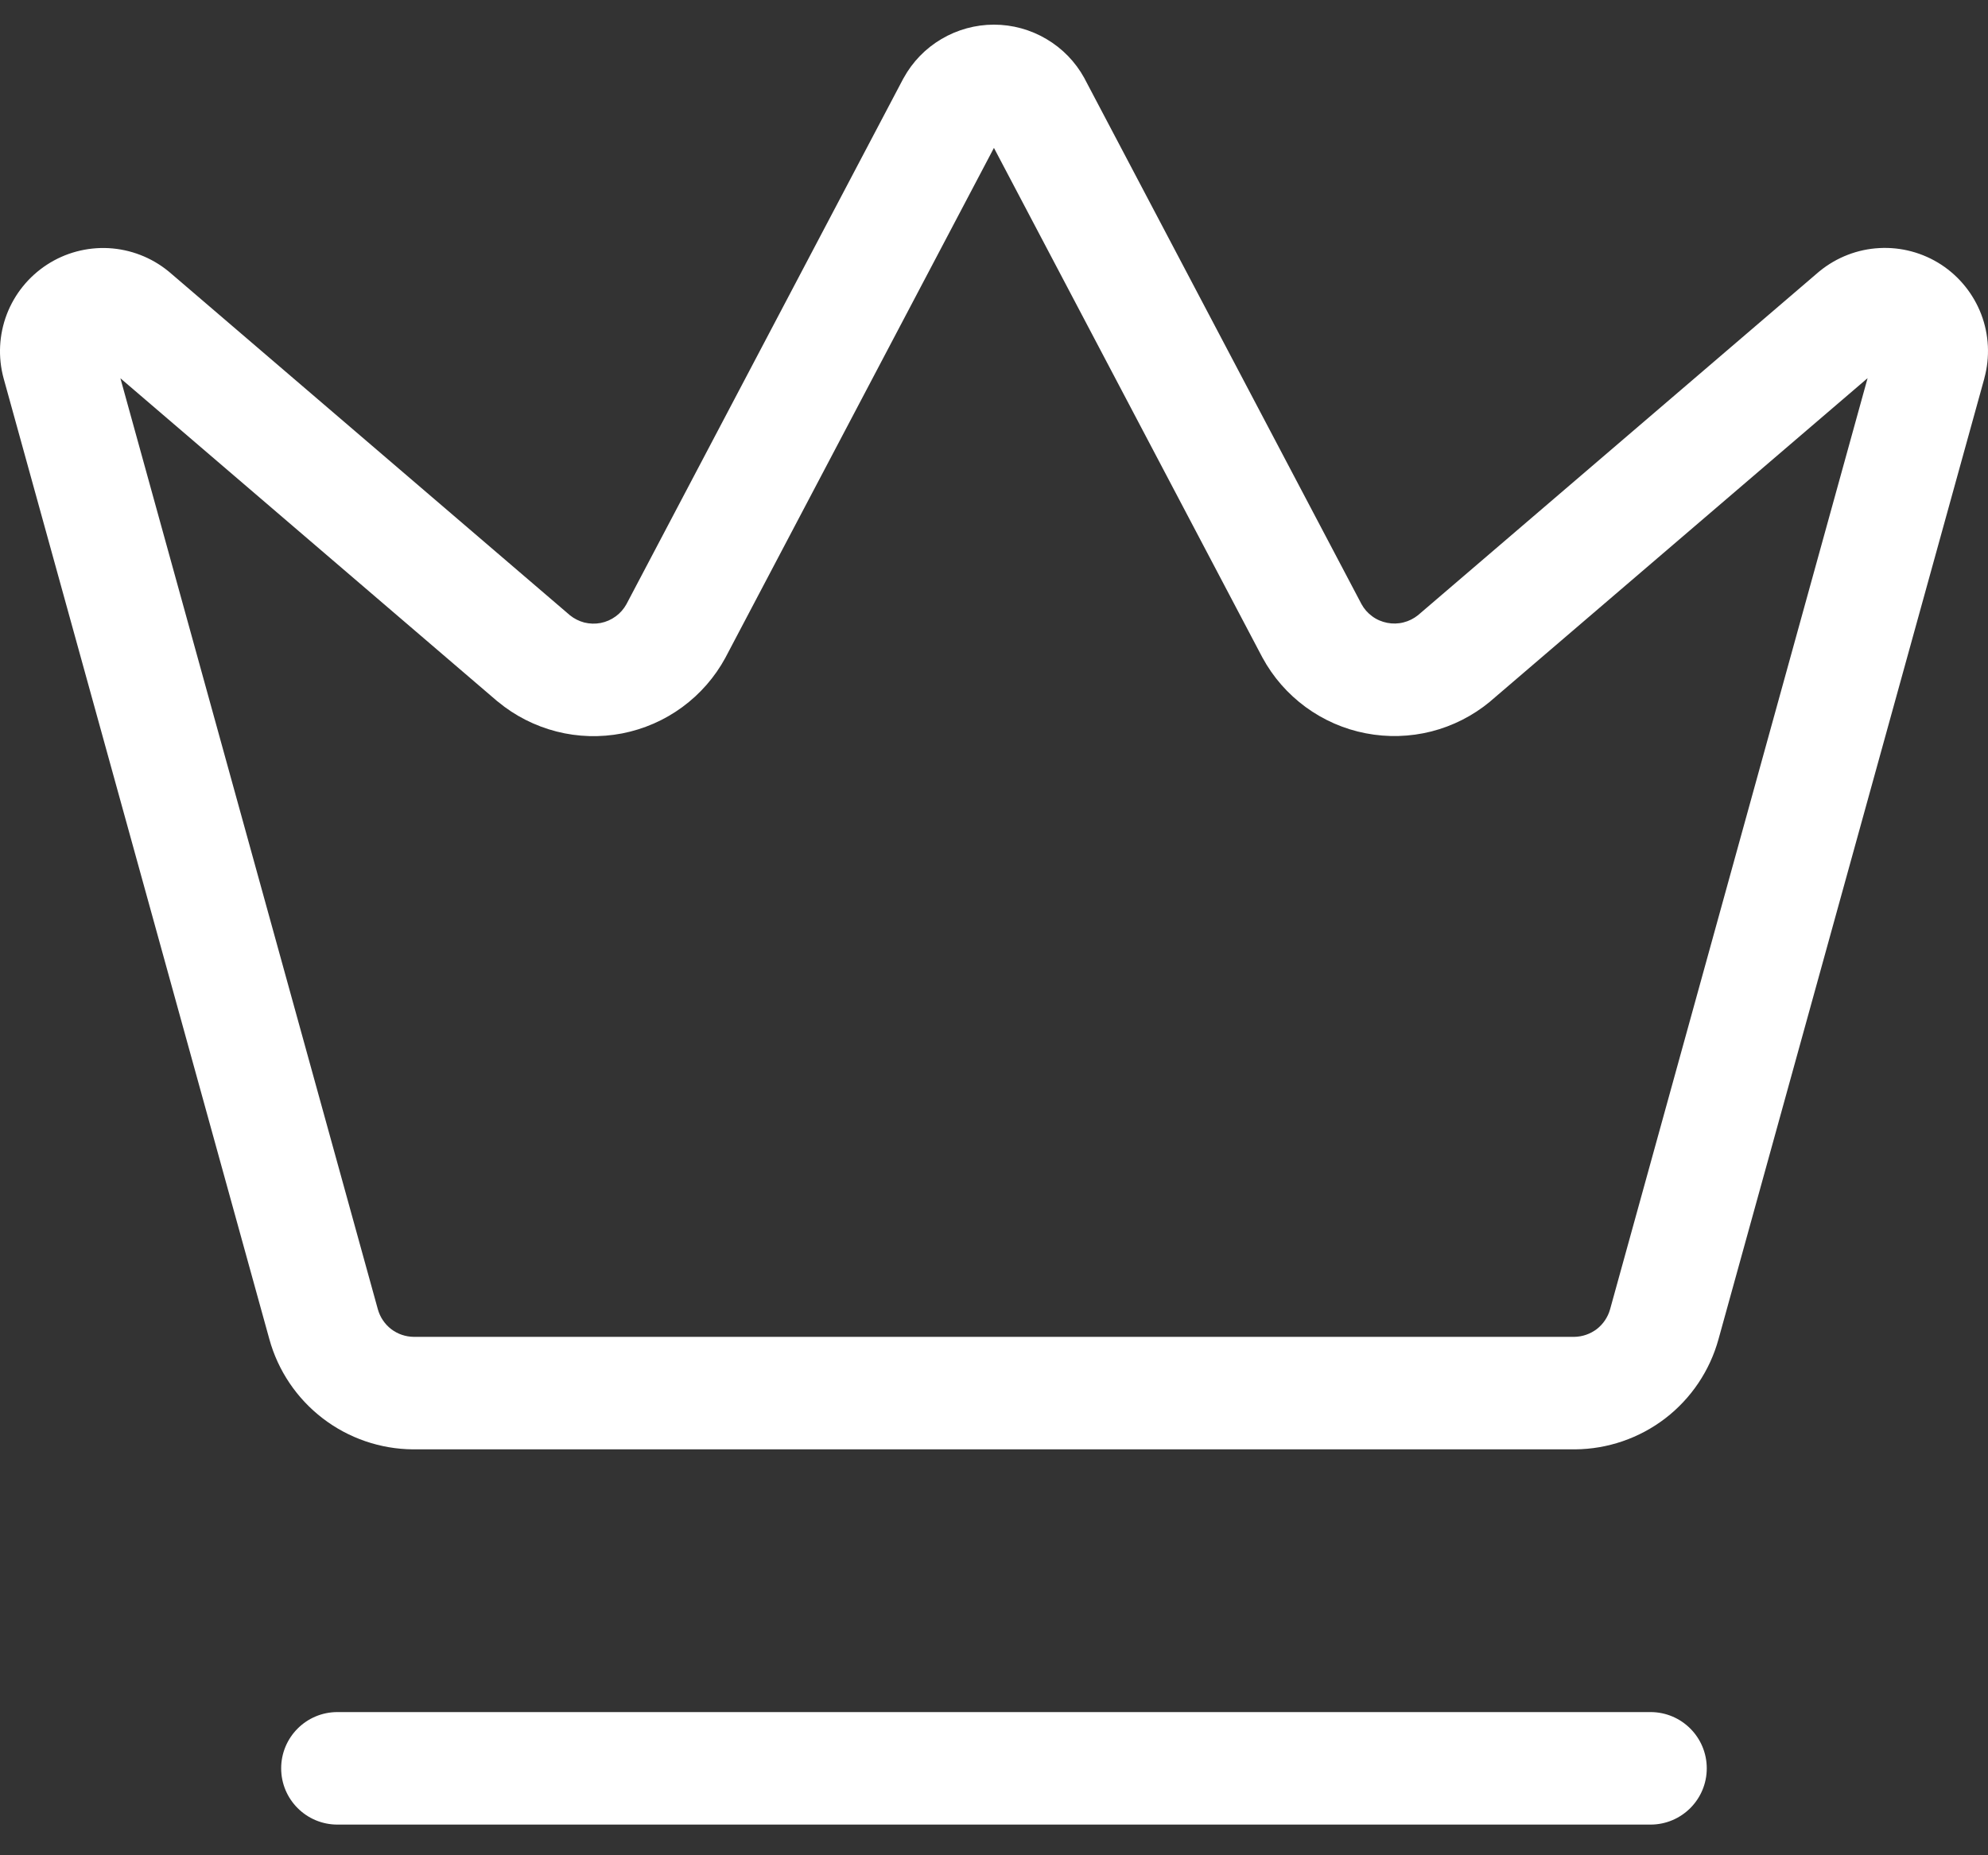 <svg xmlns="http://www.w3.org/2000/svg" width="30" height="28" viewBox="0 0 30 28" fill="none"><rect x="0" y="0" width="30" height="28" fill="#333333" stroke="none"/><path id="Vector (Stroke)" fill-rule="evenodd" clip-rule="evenodd" d="M14.207 0.589C14.447 0.447 14.721 0.372 14.999 0.372C15.278 0.372 15.551 0.447 15.791 0.589C16.031 0.73 16.229 0.934 16.363 1.178L16.37 1.192L20.546 9.118C20.585 9.19 20.64 9.252 20.707 9.301C20.774 9.351 20.852 9.384 20.934 9.4C21.016 9.416 21.1 9.414 21.181 9.393C21.261 9.373 21.334 9.336 21.398 9.285L27.444 4.105C27.45 4.1 27.455 4.095 27.461 4.091C27.717 3.883 28.032 3.761 28.361 3.744C28.69 3.726 29.016 3.814 29.292 3.993C29.568 4.173 29.78 4.436 29.898 4.744C30.015 5.051 30.032 5.389 29.945 5.707L29.945 5.71L25.933 20.212C25.802 20.687 25.52 21.106 25.13 21.406C24.739 21.706 24.261 21.87 23.769 21.874L23.762 21.874H6.232C5.739 21.87 5.261 21.706 4.87 21.406C4.479 21.106 4.196 20.687 4.065 20.212L0.054 5.708C-0.032 5.39 -0.015 5.053 0.102 4.745C0.22 4.437 0.432 4.175 0.708 3.995C0.984 3.815 1.31 3.728 1.639 3.745C1.968 3.763 2.283 3.884 2.539 4.092C2.545 4.097 2.55 4.101 2.556 4.106L8.601 9.286C8.664 9.337 8.738 9.374 8.817 9.395C8.898 9.415 8.983 9.418 9.065 9.402C9.147 9.386 9.224 9.352 9.292 9.302C9.358 9.254 9.413 9.191 9.453 9.119L13.628 1.192L13.636 1.178C13.77 0.934 13.967 0.73 14.207 0.589ZM14.999 2.232L19.046 9.915L19.051 9.924C19.21 10.218 19.433 10.473 19.703 10.671C19.972 10.868 20.282 11.004 20.61 11.067C20.939 11.131 21.277 11.121 21.601 11.039C21.925 10.956 22.226 10.803 22.484 10.59L22.495 10.58L28.183 5.707L24.297 19.76C24.264 19.878 24.193 19.984 24.096 20.059C23.998 20.133 23.88 20.174 23.758 20.176H6.242C6.119 20.174 6.001 20.134 5.903 20.059C5.806 19.984 5.735 19.879 5.702 19.76L1.817 5.709L7.503 10.582L7.515 10.591C7.772 10.804 8.074 10.957 8.398 11.04C8.722 11.123 9.06 11.132 9.388 11.069C9.716 11.005 10.026 10.87 10.296 10.672C10.566 10.474 10.788 10.219 10.947 9.926L10.952 9.916L14.999 2.232ZM4.243 26.688C4.243 26.219 4.623 25.839 5.092 25.839H24.907C25.376 25.839 25.756 26.219 25.756 26.688C25.756 27.157 25.376 27.537 24.907 27.537H5.092C4.623 27.537 4.243 27.157 4.243 26.688Z" fill="white"></path></svg>